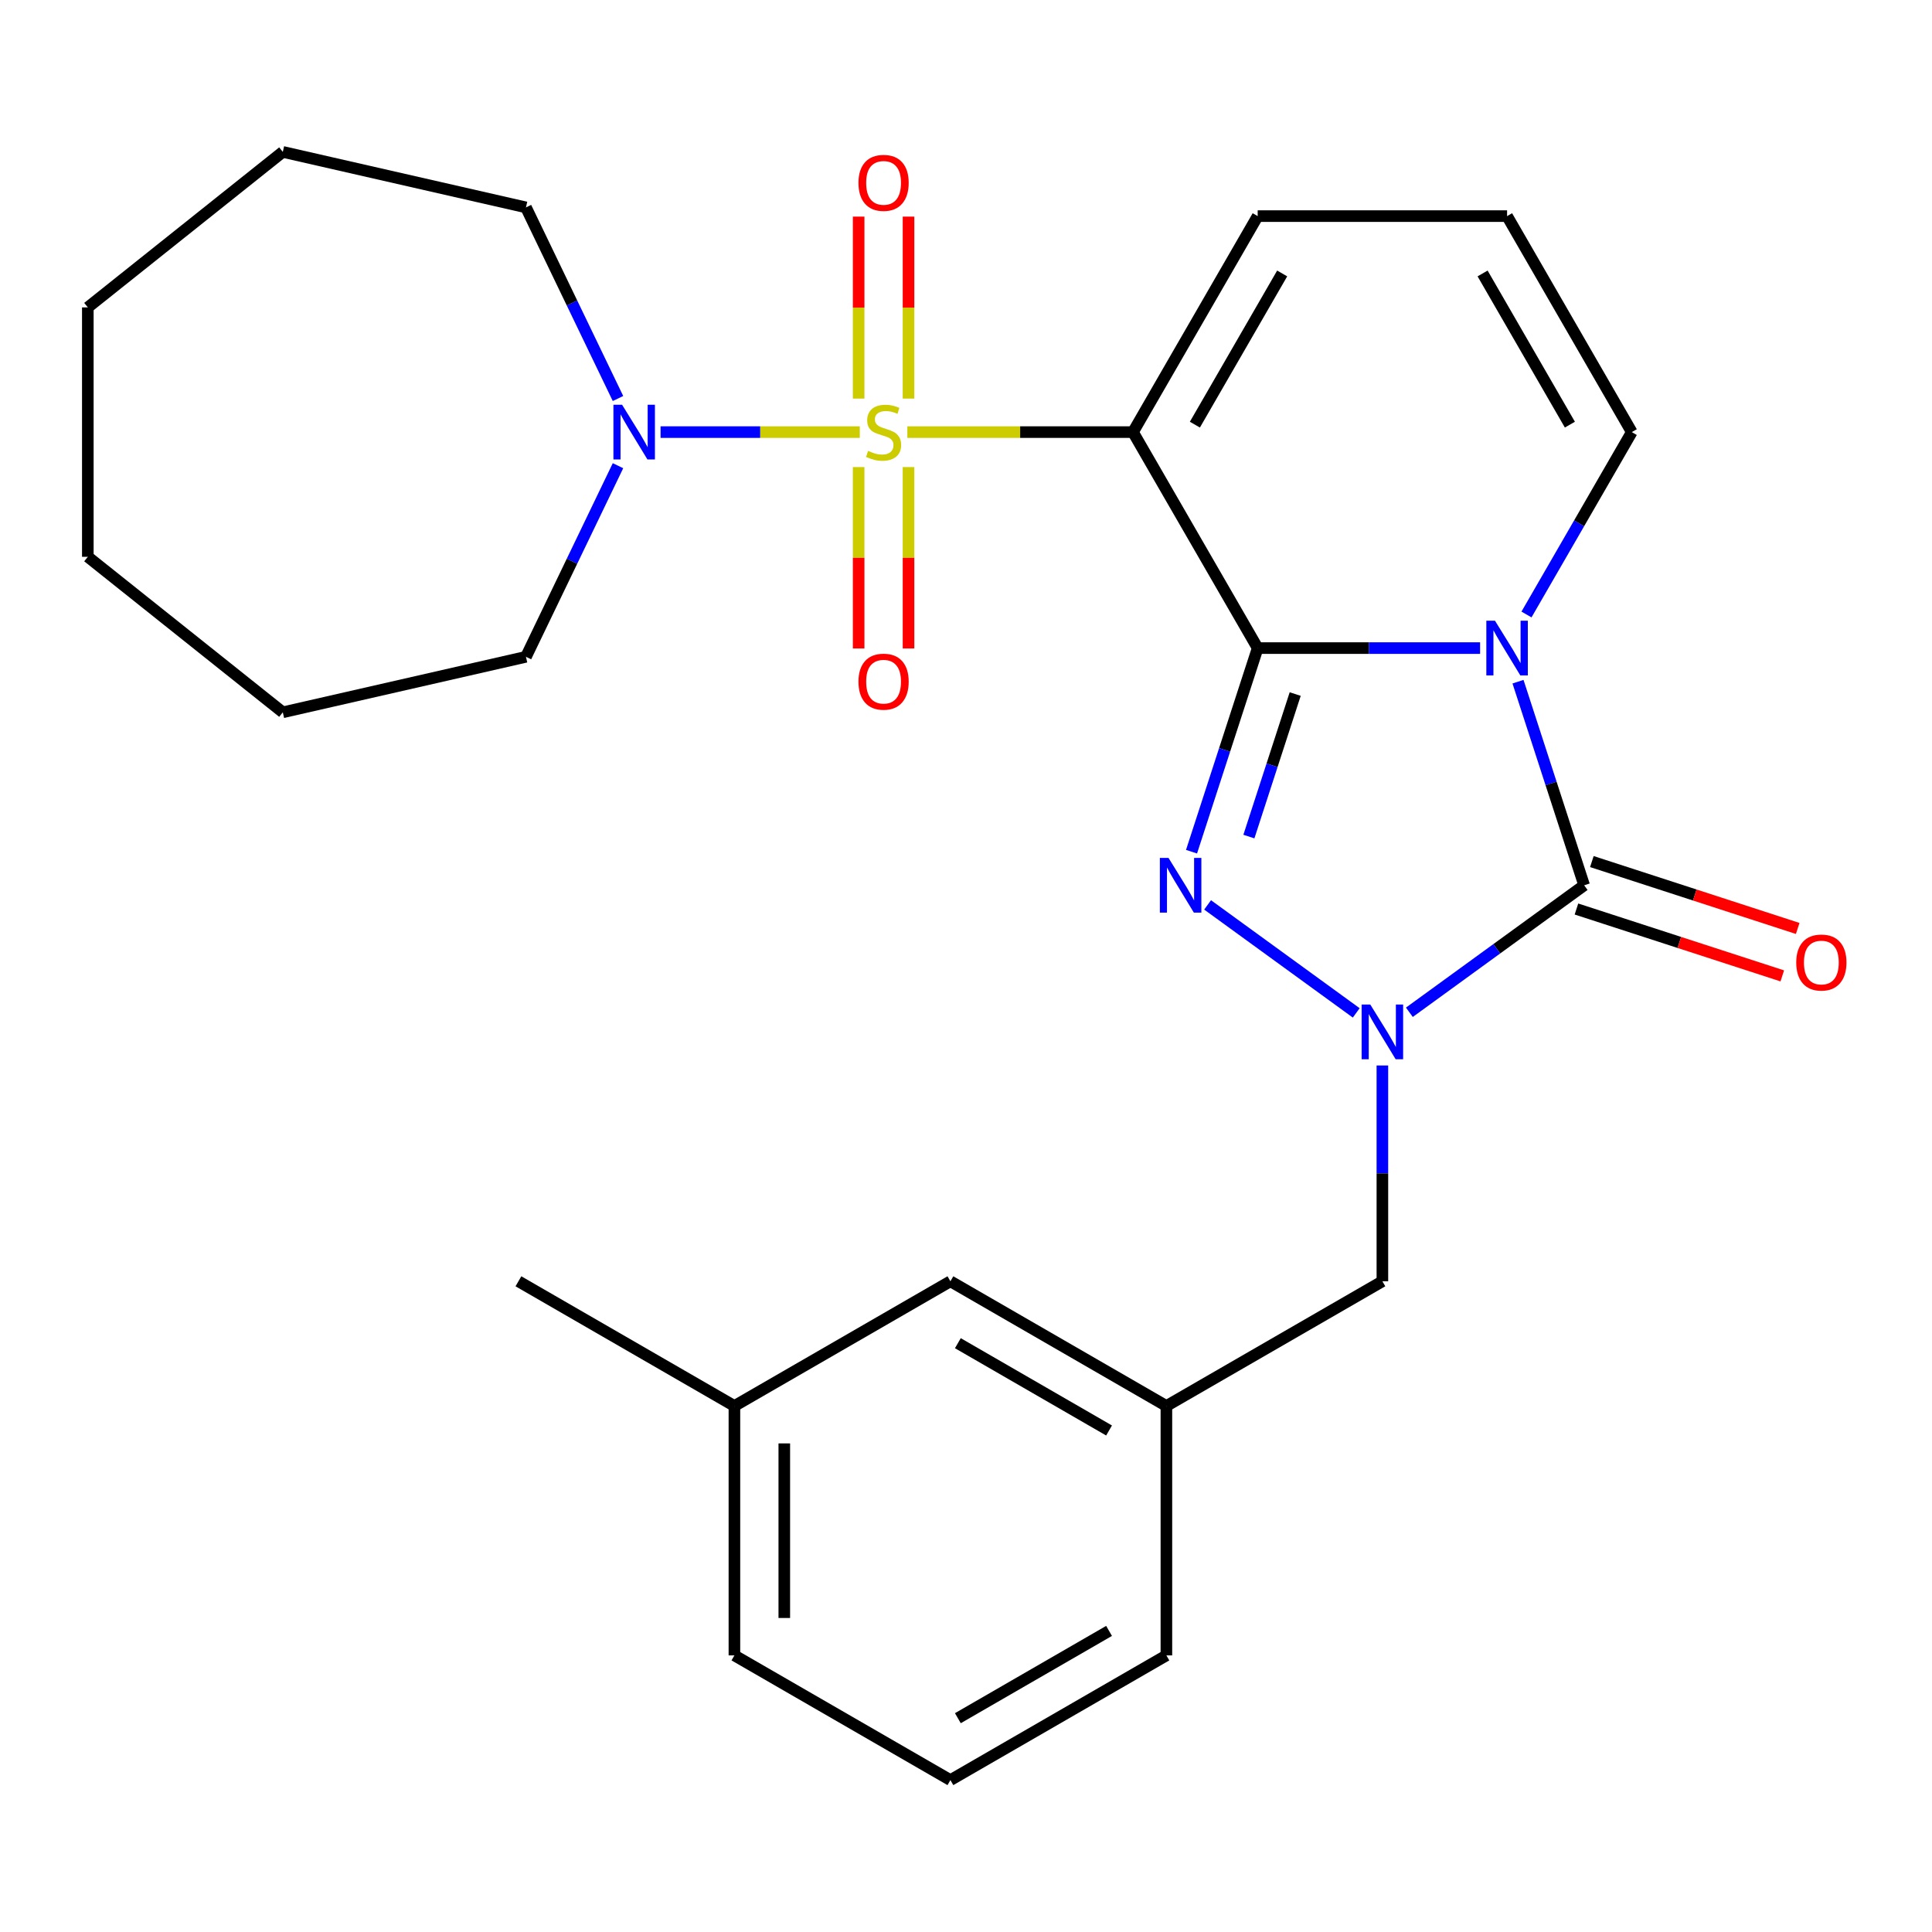 <?xml version='1.0' encoding='iso-8859-1'?>
<svg version='1.1' baseProfile='full'
              xmlns='http://www.w3.org/2000/svg'
                      xmlns:rdkit='http://www.rdkit.org/xml'
                      xmlns:xlink='http://www.w3.org/1999/xlink'
                  xml:space='preserve'
width='1000px' height='1000px' viewBox='0 0 1000 1000'>
<!-- END OF HEADER -->
<rect style='opacity:1.0;fill:#FFFFFF;stroke:none' width='1000' height='1000' x='0' y='0'> </rect>
<path class='bond-1' d='M 650.974,335.452 L 708.536,335.452' style='fill:none;fill-rule:evenodd;stroke:#000000;stroke-width:6px;stroke-linecap:butt;stroke-linejoin:miter;stroke-opacity:1' />
<path class='bond-1' d='M 708.536,335.452 L 766.098,335.452' style='fill:none;fill-rule:evenodd;stroke:#0000FF;stroke-width:6px;stroke-linecap:butt;stroke-linejoin:miter;stroke-opacity:1' />
<path class='bond-2' d='M 650.974,335.452 L 586.429,223.656' style='fill:none;fill-rule:evenodd;stroke:#000000;stroke-width:6px;stroke-linecap:butt;stroke-linejoin:miter;stroke-opacity:1' />
<path class='bond-3' d='M 650.974,335.452 L 633.853,388.145' style='fill:none;fill-rule:evenodd;stroke:#000000;stroke-width:6px;stroke-linecap:butt;stroke-linejoin:miter;stroke-opacity:1' />
<path class='bond-3' d='M 633.853,388.145 L 616.732,440.838' style='fill:none;fill-rule:evenodd;stroke:#0000FF;stroke-width:6px;stroke-linecap:butt;stroke-linejoin:miter;stroke-opacity:1' />
<path class='bond-3' d='M 670.392,359.239 L 658.408,396.124' style='fill:none;fill-rule:evenodd;stroke:#000000;stroke-width:6px;stroke-linecap:butt;stroke-linejoin:miter;stroke-opacity:1' />
<path class='bond-3' d='M 658.408,396.124 L 646.423,433.008' style='fill:none;fill-rule:evenodd;stroke:#0000FF;stroke-width:6px;stroke-linecap:butt;stroke-linejoin:miter;stroke-opacity:1' />
<path class='bond-0' d='M 469.645,223.656 L 528.037,223.656' style='fill:none;fill-rule:evenodd;stroke:#CCCC00;stroke-width:6px;stroke-linecap:butt;stroke-linejoin:miter;stroke-opacity:1' />
<path class='bond-0' d='M 528.037,223.656 L 586.429,223.656' style='fill:none;fill-rule:evenodd;stroke:#000000;stroke-width:6px;stroke-linecap:butt;stroke-linejoin:miter;stroke-opacity:1' />
<path class='bond-6' d='M 445.03,223.656 L 393.468,223.656' style='fill:none;fill-rule:evenodd;stroke:#CCCC00;stroke-width:6px;stroke-linecap:butt;stroke-linejoin:miter;stroke-opacity:1' />
<path class='bond-6' d='M 393.468,223.656 L 341.906,223.656' style='fill:none;fill-rule:evenodd;stroke:#0000FF;stroke-width:6px;stroke-linecap:butt;stroke-linejoin:miter;stroke-opacity:1' />
<path class='bond-9' d='M 470.247,206.309 L 470.247,159.214' style='fill:none;fill-rule:evenodd;stroke:#CCCC00;stroke-width:6px;stroke-linecap:butt;stroke-linejoin:miter;stroke-opacity:1' />
<path class='bond-9' d='M 470.247,159.214 L 470.247,112.119' style='fill:none;fill-rule:evenodd;stroke:#FF0000;stroke-width:6px;stroke-linecap:butt;stroke-linejoin:miter;stroke-opacity:1' />
<path class='bond-9' d='M 444.429,206.309 L 444.429,159.214' style='fill:none;fill-rule:evenodd;stroke:#CCCC00;stroke-width:6px;stroke-linecap:butt;stroke-linejoin:miter;stroke-opacity:1' />
<path class='bond-9' d='M 444.429,159.214 L 444.429,112.119' style='fill:none;fill-rule:evenodd;stroke:#FF0000;stroke-width:6px;stroke-linecap:butt;stroke-linejoin:miter;stroke-opacity:1' />
<path class='bond-10' d='M 444.429,241.764 L 444.429,288.708' style='fill:none;fill-rule:evenodd;stroke:#CCCC00;stroke-width:6px;stroke-linecap:butt;stroke-linejoin:miter;stroke-opacity:1' />
<path class='bond-10' d='M 444.429,288.708 L 444.429,335.653' style='fill:none;fill-rule:evenodd;stroke:#FF0000;stroke-width:6px;stroke-linecap:butt;stroke-linejoin:miter;stroke-opacity:1' />
<path class='bond-10' d='M 470.247,241.764 L 470.247,288.708' style='fill:none;fill-rule:evenodd;stroke:#CCCC00;stroke-width:6px;stroke-linecap:butt;stroke-linejoin:miter;stroke-opacity:1' />
<path class='bond-10' d='M 470.247,288.708 L 470.247,335.653' style='fill:none;fill-rule:evenodd;stroke:#FF0000;stroke-width:6px;stroke-linecap:butt;stroke-linejoin:miter;stroke-opacity:1' />
<path class='bond-4' d='M 785.715,352.84 L 802.836,405.533' style='fill:none;fill-rule:evenodd;stroke:#0000FF;stroke-width:6px;stroke-linecap:butt;stroke-linejoin:miter;stroke-opacity:1' />
<path class='bond-4' d='M 802.836,405.533 L 819.956,458.225' style='fill:none;fill-rule:evenodd;stroke:#000000;stroke-width:6px;stroke-linecap:butt;stroke-linejoin:miter;stroke-opacity:1' />
<path class='bond-7' d='M 790.104,318.065 L 817.357,270.861' style='fill:none;fill-rule:evenodd;stroke:#0000FF;stroke-width:6px;stroke-linecap:butt;stroke-linejoin:miter;stroke-opacity:1' />
<path class='bond-7' d='M 817.357,270.861 L 844.611,223.656' style='fill:none;fill-rule:evenodd;stroke:#000000;stroke-width:6px;stroke-linecap:butt;stroke-linejoin:miter;stroke-opacity:1' />
<path class='bond-8' d='M 586.429,223.656 L 650.974,111.86' style='fill:none;fill-rule:evenodd;stroke:#000000;stroke-width:6px;stroke-linecap:butt;stroke-linejoin:miter;stroke-opacity:1' />
<path class='bond-8' d='M 618.47,219.796 L 663.652,141.539' style='fill:none;fill-rule:evenodd;stroke:#000000;stroke-width:6px;stroke-linecap:butt;stroke-linejoin:miter;stroke-opacity:1' />
<path class='bond-5' d='M 625.05,468.373 L 701.984,524.269' style='fill:none;fill-rule:evenodd;stroke:#0000FF;stroke-width:6px;stroke-linecap:butt;stroke-linejoin:miter;stroke-opacity:1' />
<path class='bond-12' d='M 815.967,470.503 L 869.24,487.812' style='fill:none;fill-rule:evenodd;stroke:#000000;stroke-width:6px;stroke-linecap:butt;stroke-linejoin:miter;stroke-opacity:1' />
<path class='bond-12' d='M 869.24,487.812 L 922.513,505.121' style='fill:none;fill-rule:evenodd;stroke:#FF0000;stroke-width:6px;stroke-linecap:butt;stroke-linejoin:miter;stroke-opacity:1' />
<path class='bond-12' d='M 823.946,445.948 L 877.218,463.257' style='fill:none;fill-rule:evenodd;stroke:#000000;stroke-width:6px;stroke-linecap:butt;stroke-linejoin:miter;stroke-opacity:1' />
<path class='bond-12' d='M 877.218,463.257 L 930.491,480.567' style='fill:none;fill-rule:evenodd;stroke:#FF0000;stroke-width:6px;stroke-linecap:butt;stroke-linejoin:miter;stroke-opacity:1' />
<path class='bond-27' d='M 819.956,458.225 L 774.722,491.09' style='fill:none;fill-rule:evenodd;stroke:#000000;stroke-width:6px;stroke-linecap:butt;stroke-linejoin:miter;stroke-opacity:1' />
<path class='bond-27' d='M 774.722,491.09 L 729.487,523.955' style='fill:none;fill-rule:evenodd;stroke:#0000FF;stroke-width:6px;stroke-linecap:butt;stroke-linejoin:miter;stroke-opacity:1' />
<path class='bond-11' d='M 715.52,551.49 L 715.52,607.342' style='fill:none;fill-rule:evenodd;stroke:#0000FF;stroke-width:6px;stroke-linecap:butt;stroke-linejoin:miter;stroke-opacity:1' />
<path class='bond-11' d='M 715.52,607.342 L 715.52,663.194' style='fill:none;fill-rule:evenodd;stroke:#000000;stroke-width:6px;stroke-linecap:butt;stroke-linejoin:miter;stroke-opacity:1' />
<path class='bond-17' d='M 319.874,241.044 L 296.055,290.504' style='fill:none;fill-rule:evenodd;stroke:#0000FF;stroke-width:6px;stroke-linecap:butt;stroke-linejoin:miter;stroke-opacity:1' />
<path class='bond-17' d='M 296.055,290.504 L 272.236,339.963' style='fill:none;fill-rule:evenodd;stroke:#000000;stroke-width:6px;stroke-linecap:butt;stroke-linejoin:miter;stroke-opacity:1' />
<path class='bond-18' d='M 319.874,206.269 L 296.055,156.809' style='fill:none;fill-rule:evenodd;stroke:#0000FF;stroke-width:6px;stroke-linecap:butt;stroke-linejoin:miter;stroke-opacity:1' />
<path class='bond-18' d='M 296.055,156.809 L 272.236,107.35' style='fill:none;fill-rule:evenodd;stroke:#000000;stroke-width:6px;stroke-linecap:butt;stroke-linejoin:miter;stroke-opacity:1' />
<path class='bond-28' d='M 844.611,223.656 L 780.065,111.86' style='fill:none;fill-rule:evenodd;stroke:#000000;stroke-width:6px;stroke-linecap:butt;stroke-linejoin:miter;stroke-opacity:1' />
<path class='bond-28' d='M 812.57,219.796 L 767.388,141.539' style='fill:none;fill-rule:evenodd;stroke:#000000;stroke-width:6px;stroke-linecap:butt;stroke-linejoin:miter;stroke-opacity:1' />
<path class='bond-13' d='M 650.974,111.86 L 780.065,111.86' style='fill:none;fill-rule:evenodd;stroke:#000000;stroke-width:6px;stroke-linecap:butt;stroke-linejoin:miter;stroke-opacity:1' />
<path class='bond-14' d='M 715.52,663.194 L 603.724,727.739' style='fill:none;fill-rule:evenodd;stroke:#000000;stroke-width:6px;stroke-linecap:butt;stroke-linejoin:miter;stroke-opacity:1' />
<path class='bond-15' d='M 603.724,727.739 L 491.928,663.194' style='fill:none;fill-rule:evenodd;stroke:#000000;stroke-width:6px;stroke-linecap:butt;stroke-linejoin:miter;stroke-opacity:1' />
<path class='bond-15' d='M 574.045,740.417 L 495.788,695.235' style='fill:none;fill-rule:evenodd;stroke:#000000;stroke-width:6px;stroke-linecap:butt;stroke-linejoin:miter;stroke-opacity:1' />
<path class='bond-20' d='M 603.724,727.739 L 603.724,856.83' style='fill:none;fill-rule:evenodd;stroke:#000000;stroke-width:6px;stroke-linecap:butt;stroke-linejoin:miter;stroke-opacity:1' />
<path class='bond-16' d='M 491.928,663.194 L 380.132,727.739' style='fill:none;fill-rule:evenodd;stroke:#000000;stroke-width:6px;stroke-linecap:butt;stroke-linejoin:miter;stroke-opacity:1' />
<path class='bond-22' d='M 380.132,727.739 L 268.335,663.194' style='fill:none;fill-rule:evenodd;stroke:#000000;stroke-width:6px;stroke-linecap:butt;stroke-linejoin:miter;stroke-opacity:1' />
<path class='bond-30' d='M 380.132,727.739 L 380.132,856.83' style='fill:none;fill-rule:evenodd;stroke:#000000;stroke-width:6px;stroke-linecap:butt;stroke-linejoin:miter;stroke-opacity:1' />
<path class='bond-30' d='M 405.95,747.103 L 405.95,837.467' style='fill:none;fill-rule:evenodd;stroke:#000000;stroke-width:6px;stroke-linecap:butt;stroke-linejoin:miter;stroke-opacity:1' />
<path class='bond-23' d='M 272.236,339.963 L 146.382,368.689' style='fill:none;fill-rule:evenodd;stroke:#000000;stroke-width:6px;stroke-linecap:butt;stroke-linejoin:miter;stroke-opacity:1' />
<path class='bond-24' d='M 272.236,107.35 L 146.382,78.624' style='fill:none;fill-rule:evenodd;stroke:#000000;stroke-width:6px;stroke-linecap:butt;stroke-linejoin:miter;stroke-opacity:1' />
<path class='bond-19' d='M 491.928,921.376 L 603.724,856.83' style='fill:none;fill-rule:evenodd;stroke:#000000;stroke-width:6px;stroke-linecap:butt;stroke-linejoin:miter;stroke-opacity:1' />
<path class='bond-19' d='M 495.788,889.335 L 574.045,844.153' style='fill:none;fill-rule:evenodd;stroke:#000000;stroke-width:6px;stroke-linecap:butt;stroke-linejoin:miter;stroke-opacity:1' />
<path class='bond-21' d='M 491.928,921.376 L 380.132,856.83' style='fill:none;fill-rule:evenodd;stroke:#000000;stroke-width:6px;stroke-linecap:butt;stroke-linejoin:miter;stroke-opacity:1' />
<path class='bond-25' d='M 146.382,368.689 L 45.455,288.202' style='fill:none;fill-rule:evenodd;stroke:#000000;stroke-width:6px;stroke-linecap:butt;stroke-linejoin:miter;stroke-opacity:1' />
<path class='bond-26' d='M 146.382,78.624 L 45.455,159.111' style='fill:none;fill-rule:evenodd;stroke:#000000;stroke-width:6px;stroke-linecap:butt;stroke-linejoin:miter;stroke-opacity:1' />
<path class='bond-29' d='M 45.455,288.202 L 45.455,159.111' style='fill:none;fill-rule:evenodd;stroke:#000000;stroke-width:6px;stroke-linecap:butt;stroke-linejoin:miter;stroke-opacity:1' />
<path  class='atom-1' d='M 449.338 233.376
Q 449.658 233.496, 450.978 234.056
Q 452.298 234.616, 453.738 234.976
Q 455.218 235.296, 456.658 235.296
Q 459.338 235.296, 460.898 234.016
Q 462.458 232.696, 462.458 230.416
Q 462.458 228.856, 461.658 227.896
Q 460.898 226.936, 459.698 226.416
Q 458.498 225.896, 456.498 225.296
Q 453.978 224.536, 452.458 223.816
Q 450.978 223.096, 449.898 221.576
Q 448.858 220.056, 448.858 217.496
Q 448.858 213.936, 451.258 211.736
Q 453.698 209.536, 458.498 209.536
Q 461.778 209.536, 465.498 211.096
L 464.578 214.176
Q 461.178 212.776, 458.618 212.776
Q 455.858 212.776, 454.338 213.936
Q 452.818 215.056, 452.858 217.016
Q 452.858 218.536, 453.618 219.456
Q 454.418 220.376, 455.538 220.896
Q 456.698 221.416, 458.618 222.016
Q 461.178 222.816, 462.698 223.616
Q 464.218 224.416, 465.298 226.056
Q 466.418 227.656, 466.418 230.416
Q 466.418 234.336, 463.778 236.456
Q 461.178 238.536, 456.818 238.536
Q 454.298 238.536, 452.378 237.976
Q 450.498 237.456, 448.258 236.536
L 449.338 233.376
' fill='#CCCC00'/>
<path  class='atom-2' d='M 773.805 321.292
L 783.085 336.292
Q 784.005 337.772, 785.485 340.452
Q 786.965 343.132, 787.045 343.292
L 787.045 321.292
L 790.805 321.292
L 790.805 349.612
L 786.925 349.612
L 776.965 333.212
Q 775.805 331.292, 774.565 329.092
Q 773.365 326.892, 773.005 326.212
L 773.005 349.612
L 769.325 349.612
L 769.325 321.292
L 773.805 321.292
' fill='#0000FF'/>
<path  class='atom-4' d='M 604.823 444.065
L 614.103 459.065
Q 615.023 460.545, 616.503 463.225
Q 617.983 465.905, 618.063 466.065
L 618.063 444.065
L 621.823 444.065
L 621.823 472.385
L 617.943 472.385
L 607.983 455.985
Q 606.823 454.065, 605.583 451.865
Q 604.383 449.665, 604.023 448.985
L 604.023 472.385
L 600.343 472.385
L 600.343 444.065
L 604.823 444.065
' fill='#0000FF'/>
<path  class='atom-6' d='M 709.26 519.943
L 718.54 534.943
Q 719.46 536.423, 720.94 539.103
Q 722.42 541.783, 722.5 541.943
L 722.5 519.943
L 726.26 519.943
L 726.26 548.263
L 722.38 548.263
L 712.42 531.863
Q 711.26 529.943, 710.02 527.743
Q 708.82 525.543, 708.46 524.863
L 708.46 548.263
L 704.78 548.263
L 704.78 519.943
L 709.26 519.943
' fill='#0000FF'/>
<path  class='atom-7' d='M 321.987 209.496
L 331.267 224.496
Q 332.187 225.976, 333.667 228.656
Q 335.147 231.336, 335.227 231.496
L 335.227 209.496
L 338.987 209.496
L 338.987 237.816
L 335.107 237.816
L 325.147 221.416
Q 323.987 219.496, 322.747 217.296
Q 321.547 215.096, 321.187 214.416
L 321.187 237.816
L 317.507 237.816
L 317.507 209.496
L 321.987 209.496
' fill='#0000FF'/>
<path  class='atom-10' d='M 444.338 94.645
Q 444.338 87.846, 447.698 84.046
Q 451.058 80.246, 457.338 80.246
Q 463.618 80.246, 466.978 84.046
Q 470.338 87.846, 470.338 94.645
Q 470.338 101.525, 466.938 105.445
Q 463.538 109.325, 457.338 109.325
Q 451.098 109.325, 447.698 105.445
Q 444.338 101.565, 444.338 94.645
M 457.338 106.125
Q 461.658 106.125, 463.978 103.245
Q 466.338 100.325, 466.338 94.645
Q 466.338 89.085, 463.978 86.285
Q 461.658 83.445, 457.338 83.445
Q 453.018 83.445, 450.658 86.246
Q 448.338 89.046, 448.338 94.645
Q 448.338 100.365, 450.658 103.245
Q 453.018 106.125, 457.338 106.125
' fill='#FF0000'/>
<path  class='atom-11' d='M 444.338 352.827
Q 444.338 346.027, 447.698 342.227
Q 451.058 338.427, 457.338 338.427
Q 463.618 338.427, 466.978 342.227
Q 470.338 346.027, 470.338 352.827
Q 470.338 359.707, 466.938 363.627
Q 463.538 367.507, 457.338 367.507
Q 451.098 367.507, 447.698 363.627
Q 444.338 359.747, 444.338 352.827
M 457.338 364.307
Q 461.658 364.307, 463.978 361.427
Q 466.338 358.507, 466.338 352.827
Q 466.338 347.267, 463.978 344.467
Q 461.658 341.627, 457.338 341.627
Q 453.018 341.627, 450.658 344.427
Q 448.338 347.227, 448.338 352.827
Q 448.338 358.547, 450.658 361.427
Q 453.018 364.307, 457.338 364.307
' fill='#FF0000'/>
<path  class='atom-13' d='M 929.729 498.197
Q 929.729 491.397, 933.089 487.597
Q 936.449 483.797, 942.729 483.797
Q 949.009 483.797, 952.369 487.597
Q 955.729 491.397, 955.729 498.197
Q 955.729 505.077, 952.329 508.997
Q 948.929 512.877, 942.729 512.877
Q 936.489 512.877, 933.089 508.997
Q 929.729 505.117, 929.729 498.197
M 942.729 509.677
Q 947.049 509.677, 949.369 506.797
Q 951.729 503.877, 951.729 498.197
Q 951.729 492.637, 949.369 489.837
Q 947.049 486.997, 942.729 486.997
Q 938.409 486.997, 936.049 489.797
Q 933.729 492.597, 933.729 498.197
Q 933.729 503.917, 936.049 506.797
Q 938.409 509.677, 942.729 509.677
' fill='#FF0000'/>
</svg>
